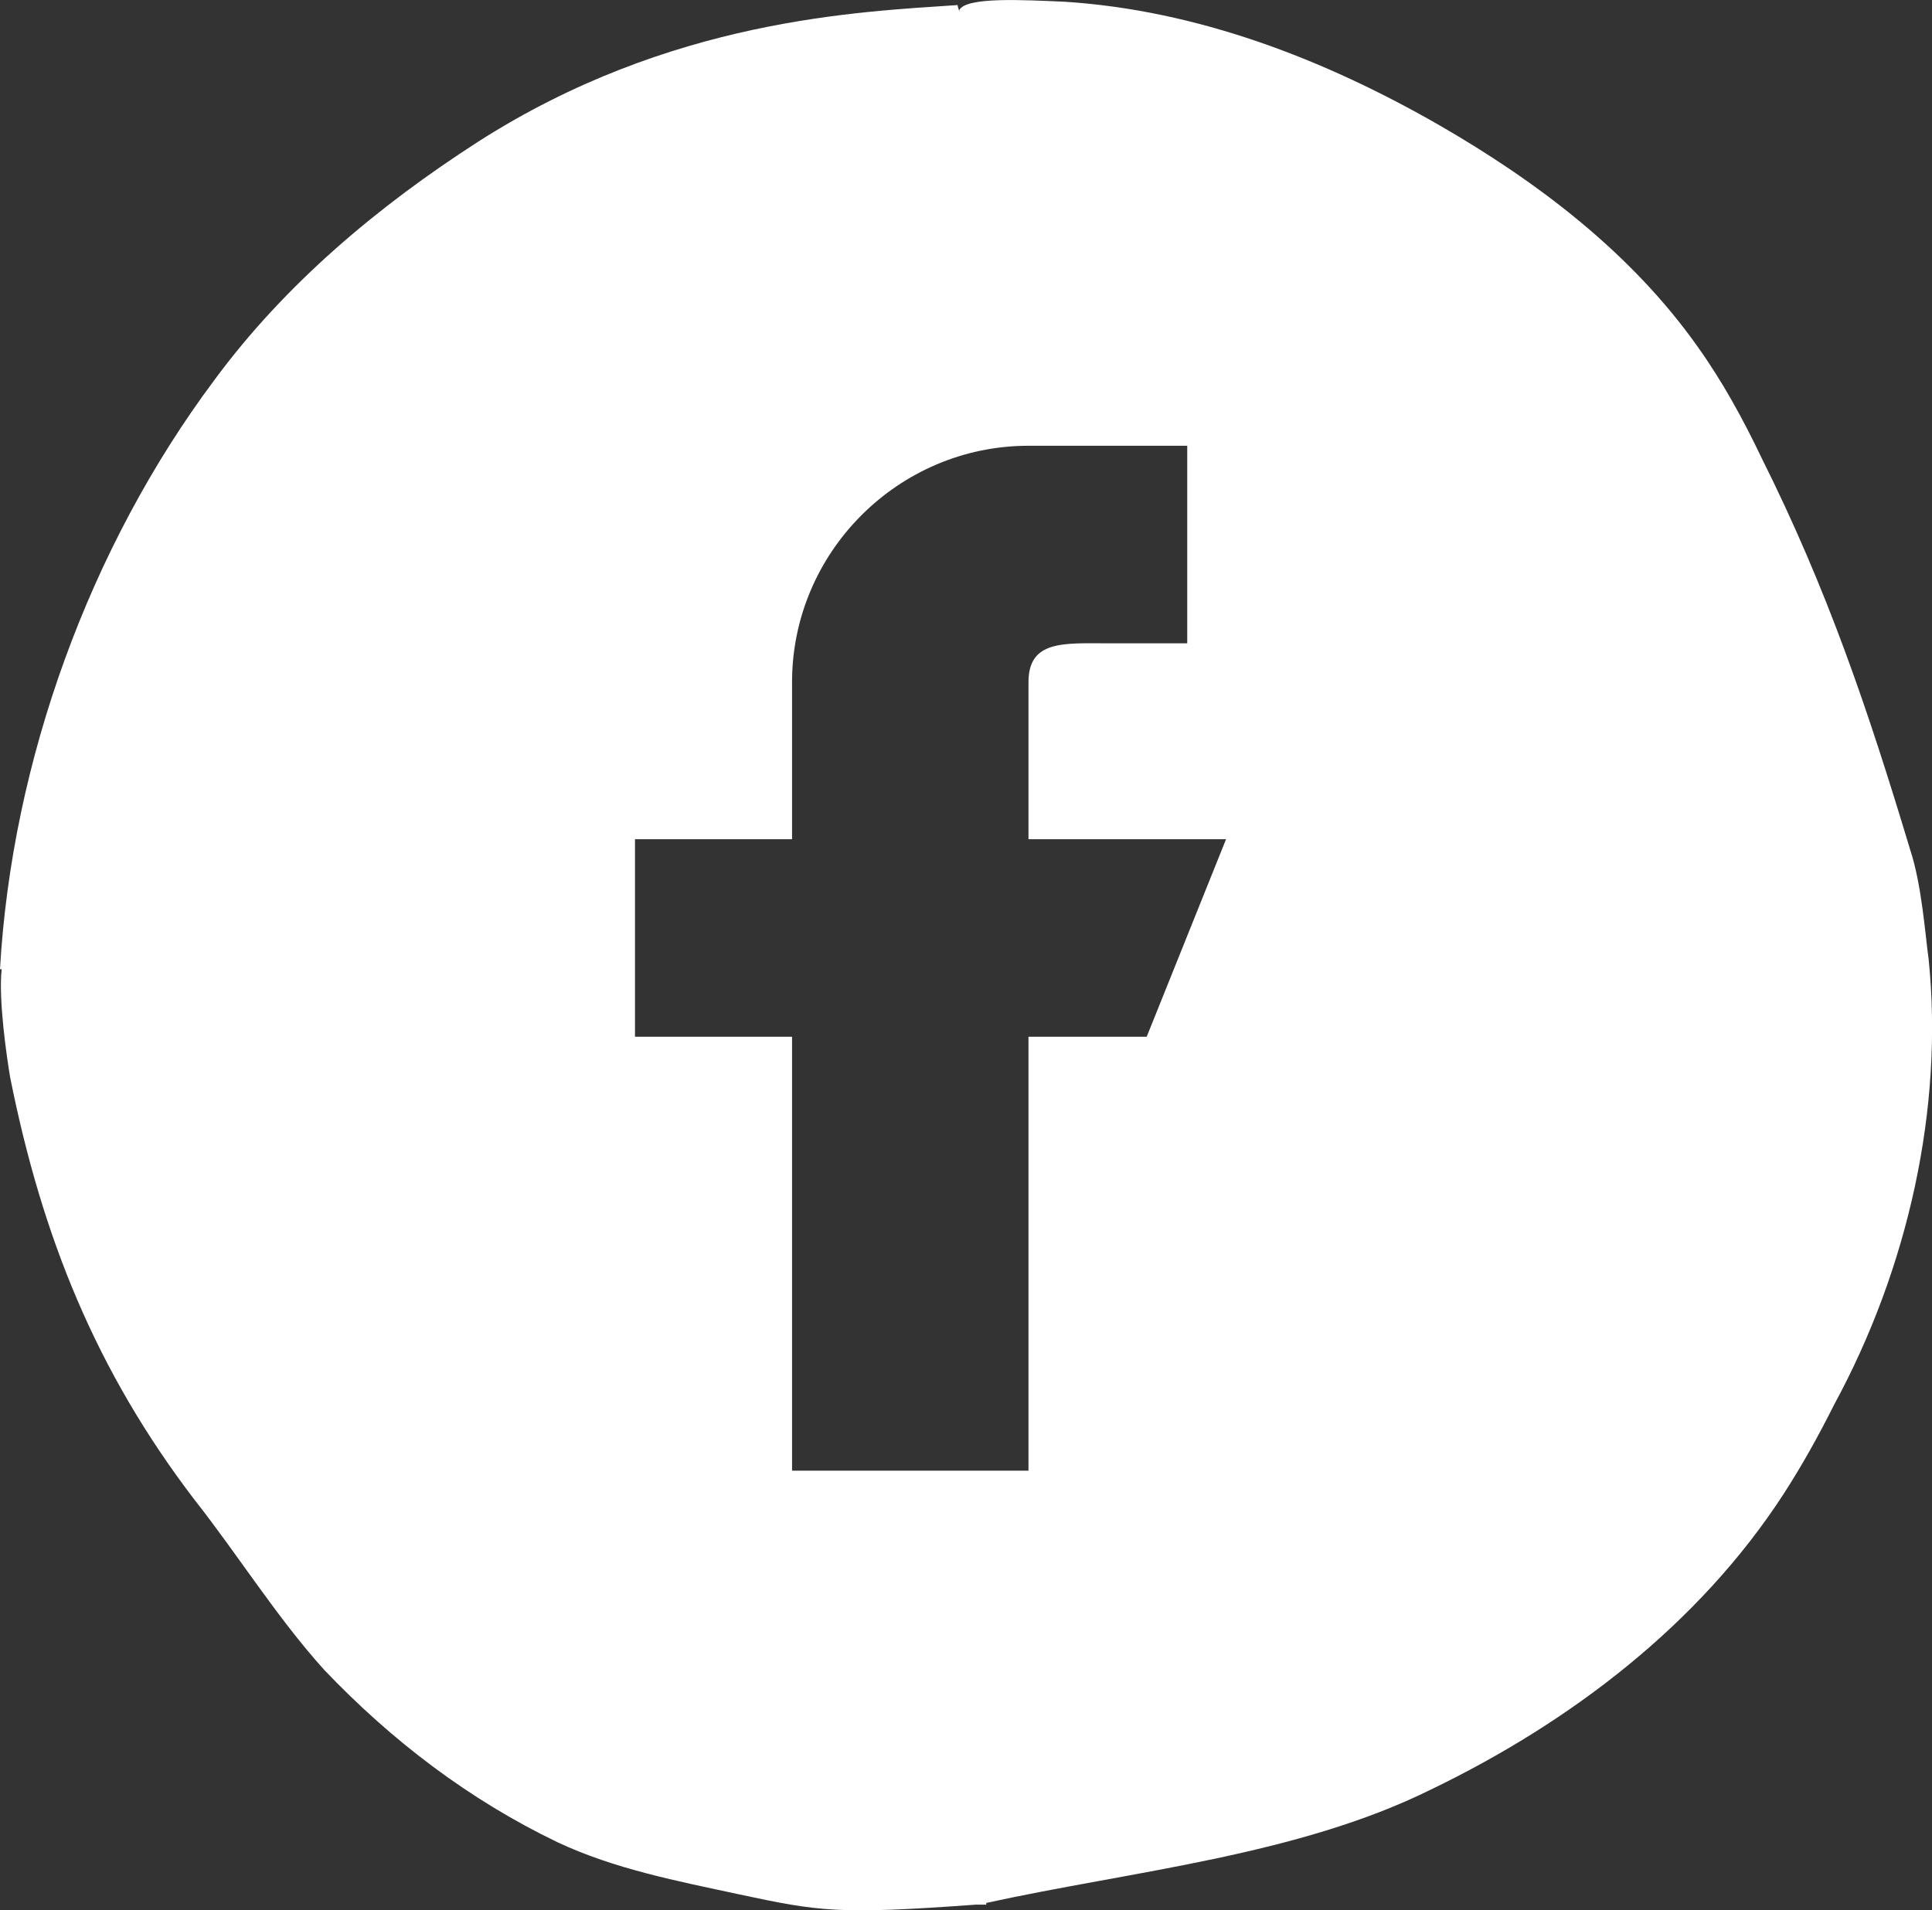 <svg xmlns="http://www.w3.org/2000/svg" id="Calque_2" data-name="Calque 2" viewBox="0 0 114.4 113.14"><rect x="0" y="0" width="114.4" height="113.14" fill="#333333" stroke="none"/><defs><style>      .cls-1 {        fill: #fff;      }    </style></defs><g id="Calque_1-2" data-name="Calque 1"><path class="cls-1" d="M114.2,56.8h0c-.2-1.4-.4-4.4-1.1-6.5-2.5-8.3-4.9-15.4-8.8-23.2-1.1-2.3-2.3-4.5-3.8-6.6-3.9-5.5-9.4-9.7-15.3-13.1C78.4,3.5,70.9.6,63,.1c-2.4-.1-5.8-.3-6.2.5v.1c0-.1-.1-.3-.1-.4-5.8.4-17,.8-28.4,8.1-5.9,3.8-11.4,8.4-15.6,14.1C5.3,32.4.7,45.1,0,57.4h.1c-.2,1.8.3,5.2.5,6.4,1.9,9.5,5.1,17.4,10.9,25,2.6,3.3,4.9,7,7.7,10.1,4,4.2,8.6,7.7,13.8,10.2,3.4,1.6,7.1,2.3,10.8,3.1,4.7,1,5.8,1.2,14,.6h.6v-.1c8.7-1.9,18.4-2.8,26.3-6.7,8.3-4,15.9-9.8,20.9-17.5,1.1-1.7,2.1-3.5,3-5.3,4.4-8.1,6.5-17.6,5.6-26.4ZM67.9,61.4h-7v25.7h-14v-25.7h-9.3v-11.7h9.3v-9.3c0-7.7,6.3-14,14-14h9.4v11.7h-4.7c-2.6,0-4.7-.2-4.7,2.3v9.3h11.7l-4.7,11.7Z"></path></g></svg>